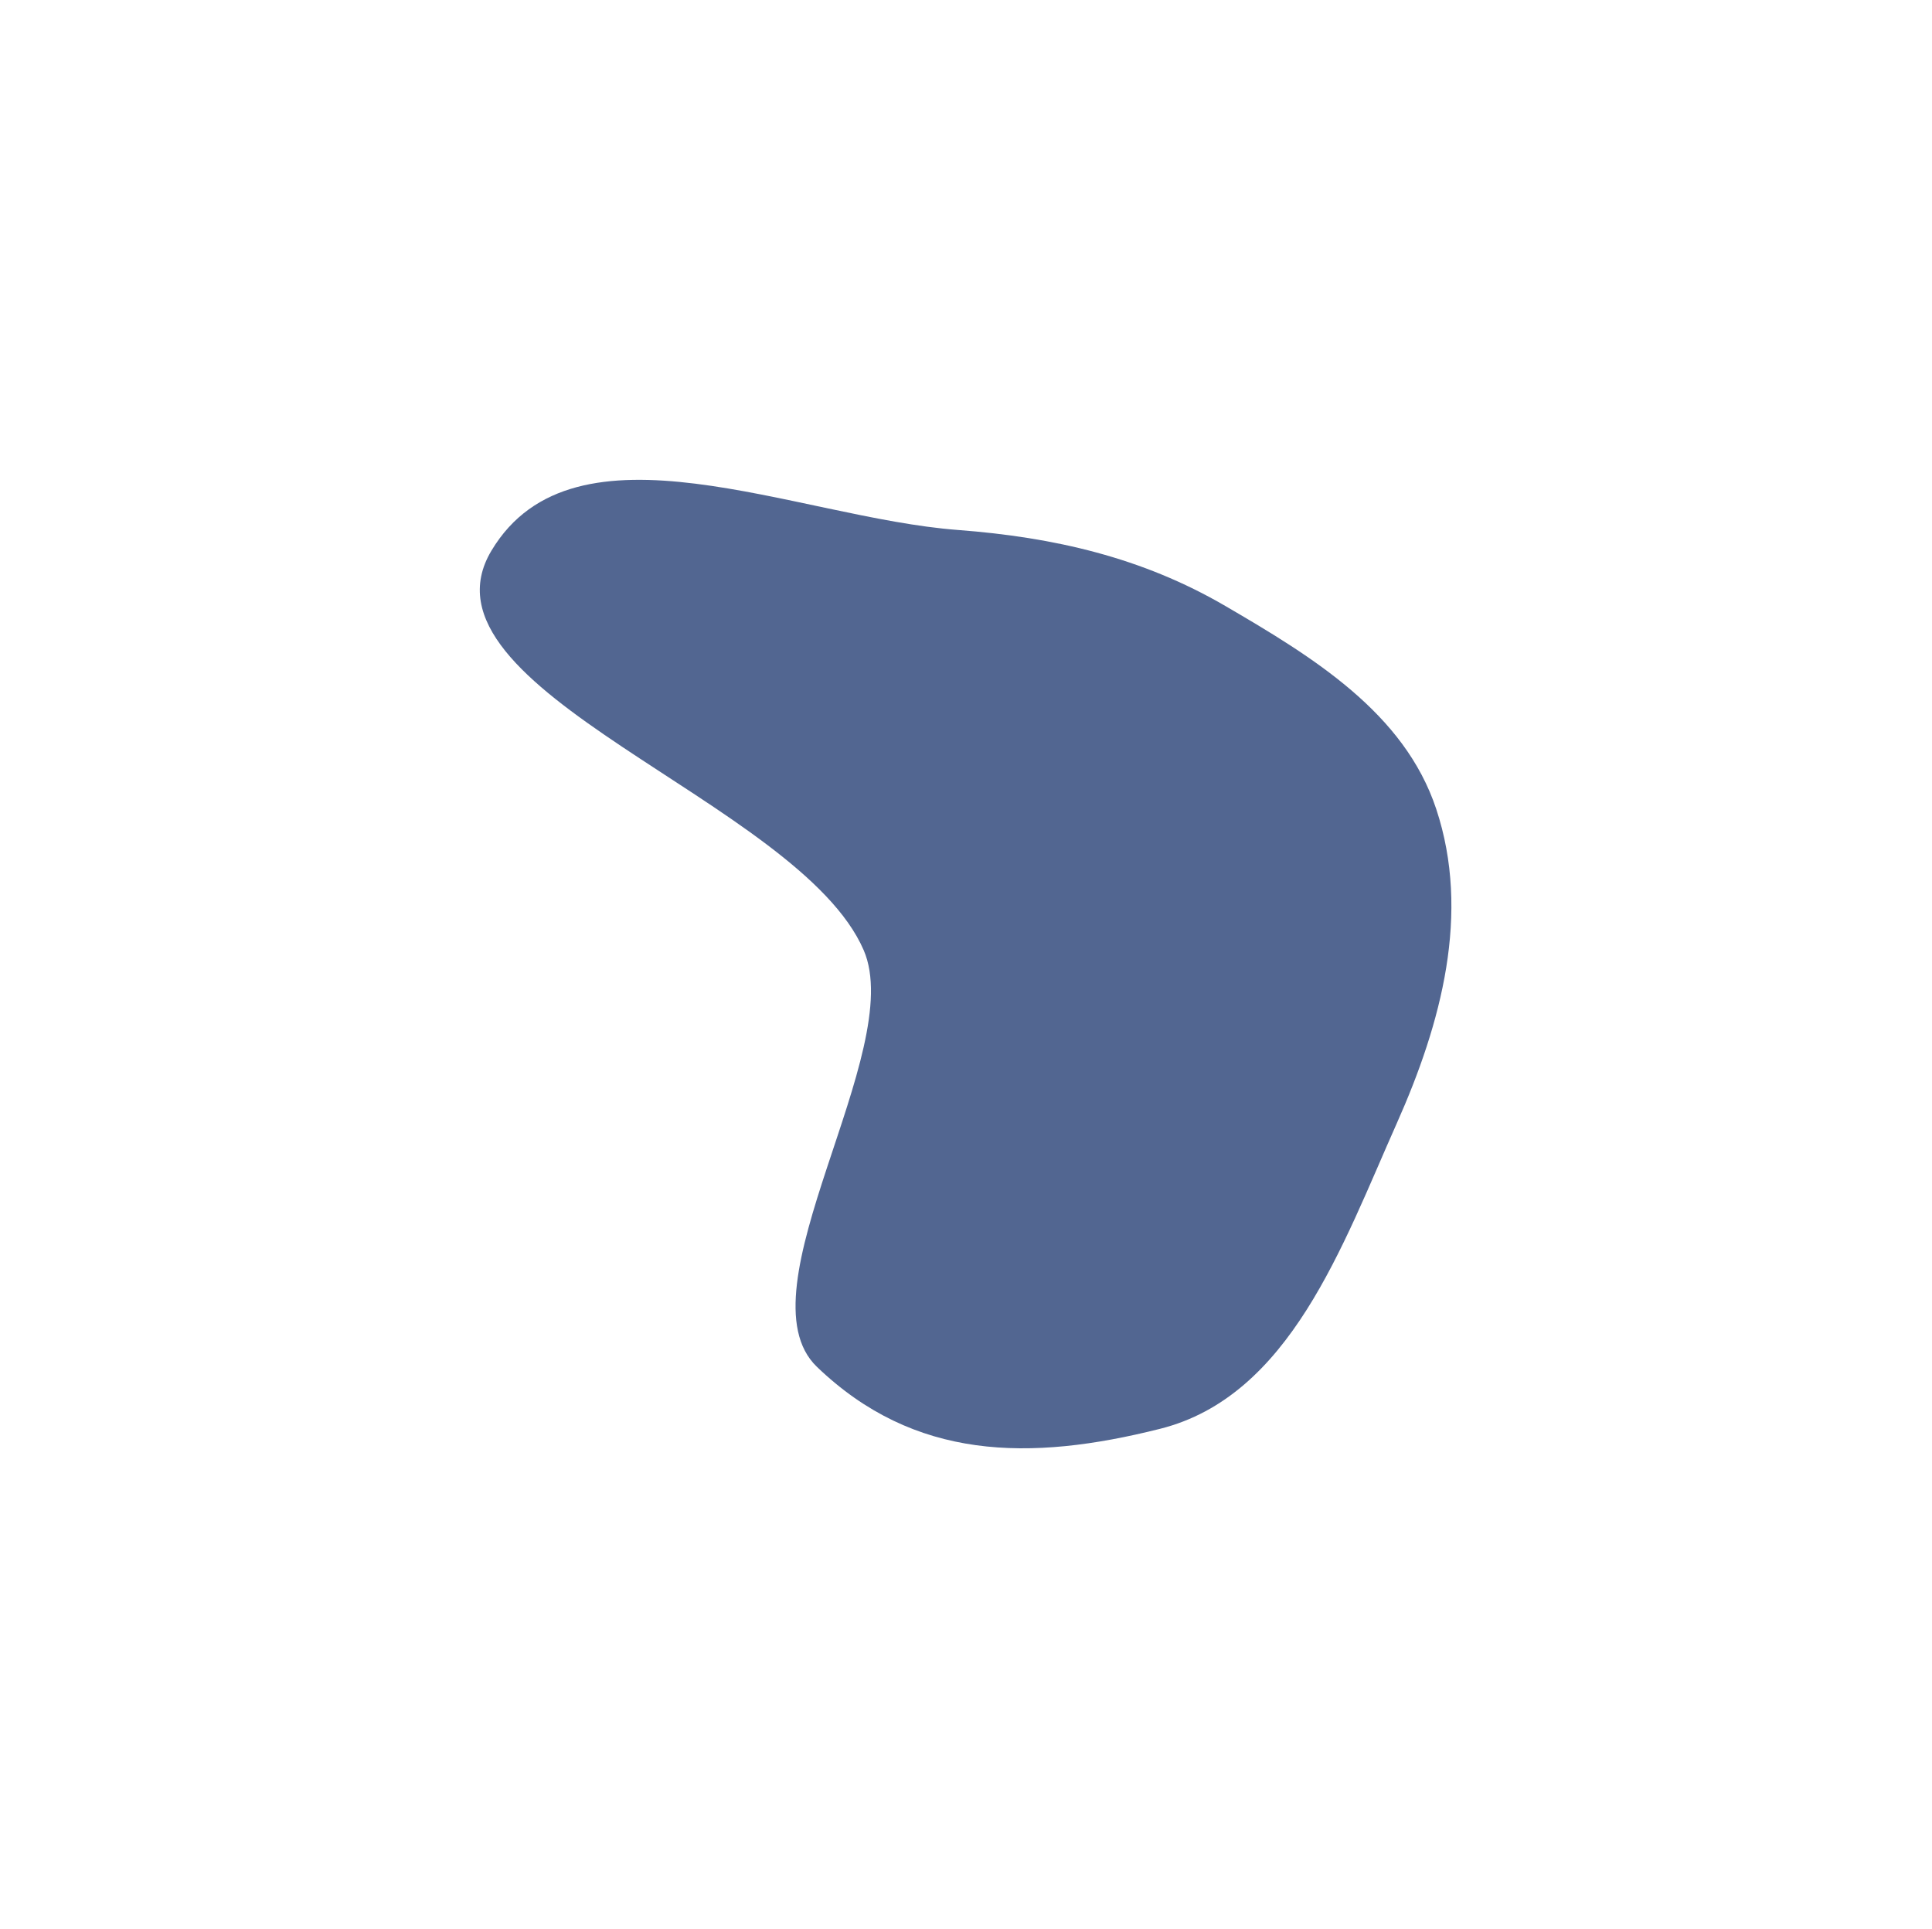 <?xml version="1.0" encoding="UTF-8"?> <svg xmlns="http://www.w3.org/2000/svg" width="2224" height="2220" viewBox="0 0 2224 2220" fill="none"><g filter="url(#filter0_f_3235_380)"><path fill-rule="evenodd" clip-rule="evenodd" d="M565.798 633.721C661.579 474.096 916.929 596.002 1102.6 610.037C1213.24 618.401 1314.77 641.669 1410.62 697.584C1511.48 756.417 1616.6 820.488 1653.32 931.308C1693.06 1051.24 1659.31 1177.63 1607.9 1293.02C1545.19 1433.8 1485.02 1606.99 1335.55 1644.64C1185.02 1682.56 1052.4 1680.91 940.414 1573.38C849.198 1485.8 1044.41 1209.83 994.24 1093.76C919.834 921.611 469.323 794.502 565.798 633.721Z" fill="#526691"></path></g><defs><filter id="filter0_f_3235_380" x="1.52588e-05" y="0.001" width="2223.07" height="2219.44" filterUnits="userSpaceOnUse" color-interpolation-filters="sRGB"><feFlood flood-opacity="0" result="BackgroundImageFix"></feFlood><feBlend mode="normal" in="SourceGraphic" in2="BackgroundImageFix" result="shape"></feBlend><feGaussianBlur stdDeviation="276.16" result="effect1_foregroundBlur_3235_380"></feGaussianBlur></filter></defs></svg> 
